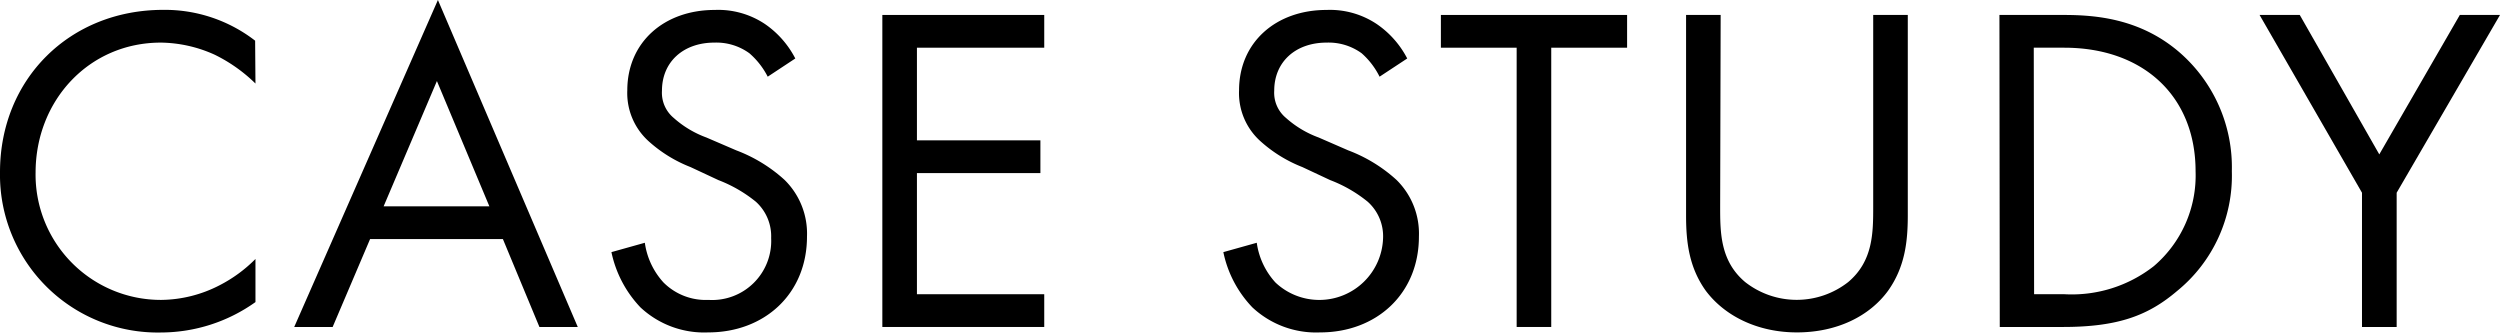 <svg xmlns="http://www.w3.org/2000/svg" viewBox="0 0 299.26 39.82"><defs><style>.cls-1{isolation:isolate;}</style></defs><g id="レイヤー_2" data-name="レイヤー 2"><g id="レイヤー_1-2" data-name="レイヤー 1"><g class="cls-1"><g class="cls-1"><path d="M30.58,10A18.65,18.65,0,0,0,25.7,6.55,16,16,0,0,0,19.26,5.1c-8.62,0-15,6.94-15,15.56A15,15,0,0,0,19.32,35.9a15.49,15.49,0,0,0,6.94-1.74A16.88,16.88,0,0,0,30.58,31v5.16a19.53,19.53,0,0,1-11.26,3.64A18.88,18.88,0,0,1,0,20.61C0,9.46,8.34,1.18,19.54,1.18a17.65,17.65,0,0,1,11,3.69Z"/><path d="M60.2,28.62H44.3L39.82,39.14h-4.6L52.42,0,69.16,39.14H64.57ZM58.58,24.7l-6.28-15-6.38,15Z"/><path d="M91.9,9.18a9.3,9.3,0,0,0-2.19-2.8,6.73,6.73,0,0,0-4.2-1.28c-3.69,0-6.27,2.29-6.27,5.76a3.91,3.91,0,0,0,1.4,3.25,12.09,12.09,0,0,0,3.92,2.35L88.14,18a18,18,0,0,1,5.77,3.53,9,9,0,0,1,2.69,6.78c0,6.88-5.1,11.48-11.82,11.48a11.16,11.16,0,0,1-8.12-3,13.65,13.65,0,0,1-3.47-6.61l4-1.12a8.84,8.84,0,0,0,2.24,4.76,7.15,7.15,0,0,0,5.38,2.08,7.07,7.07,0,0,0,7.5-7.4,5.56,5.56,0,0,0-1.84-4.36A16.44,16.44,0,0,0,86,21.56L82.66,20a16.35,16.35,0,0,1-5-3.08,7.76,7.76,0,0,1-2.57-6.1c0-5.77,4.42-9.63,10.47-9.63a10.07,10.07,0,0,1,6,1.68A11.27,11.27,0,0,1,95.2,7Z"/><path d="M125,5.71H109.76V16.8h14.78v3.92H109.76v14.5H125v3.92H105.62V1.79H125Z"/><path d="M165.14,9.18A9.12,9.12,0,0,0,163,6.38a6.73,6.73,0,0,0-4.2-1.28c-3.7,0-6.27,2.29-6.27,5.76a3.91,3.91,0,0,0,1.4,3.25,12.09,12.09,0,0,0,3.92,2.35L161.39,18a18,18,0,0,1,5.77,3.53,9,9,0,0,1,2.69,6.78c0,6.88-5.1,11.48-11.82,11.48a11.16,11.16,0,0,1-8.12-3,13.48,13.48,0,0,1-3.47-6.61l4-1.12a8.84,8.84,0,0,0,2.24,4.76,7.64,7.64,0,0,0,12.88-5.32,5.54,5.54,0,0,0-1.85-4.36,16.29,16.29,0,0,0-4.48-2.58L155.9,20a16.43,16.43,0,0,1-5-3.08,7.73,7.73,0,0,1-2.58-6.1c0-5.77,4.43-9.63,10.47-9.63a10.08,10.08,0,0,1,6,1.68A11.27,11.27,0,0,1,168.45,7Z"/><path d="M185.69,5.71V39.14h-4.14V5.71h-9.07V1.79h22.29V5.71Z"/><path d="M205.91,24.7c0,3.13,0,6.55,3,9.07a10,10,0,0,0,12.32,0c3-2.52,3-5.94,3-9.07V1.79h4.14v24c0,3.13-.34,6.16-2.35,9-2.24,3.08-6.16,5-10.92,5s-8.68-2-10.92-5c-2-2.8-2.35-5.83-2.35-9v-24h4.14Z"/><path d="M239.34,1.79H247c3.75,0,9.07.39,13.77,4.37a18.21,18.21,0,0,1,6.39,14.34,17.78,17.78,0,0,1-6.55,14.33c-3.42,2.91-7,4.31-13.67,4.31h-7.56Zm4.15,33.43h3.64a15.92,15.92,0,0,0,10.69-3.36,14.27,14.27,0,0,0,5-11.36c0-9-6.27-14.79-15.73-14.79h-3.64Z"/><path d="M282.74,23.07,270.48,1.79h4.81l9.52,16.69,9.64-16.69h4.81L286.89,23.07V39.14h-4.15Z"/></g></g></g></g></svg>